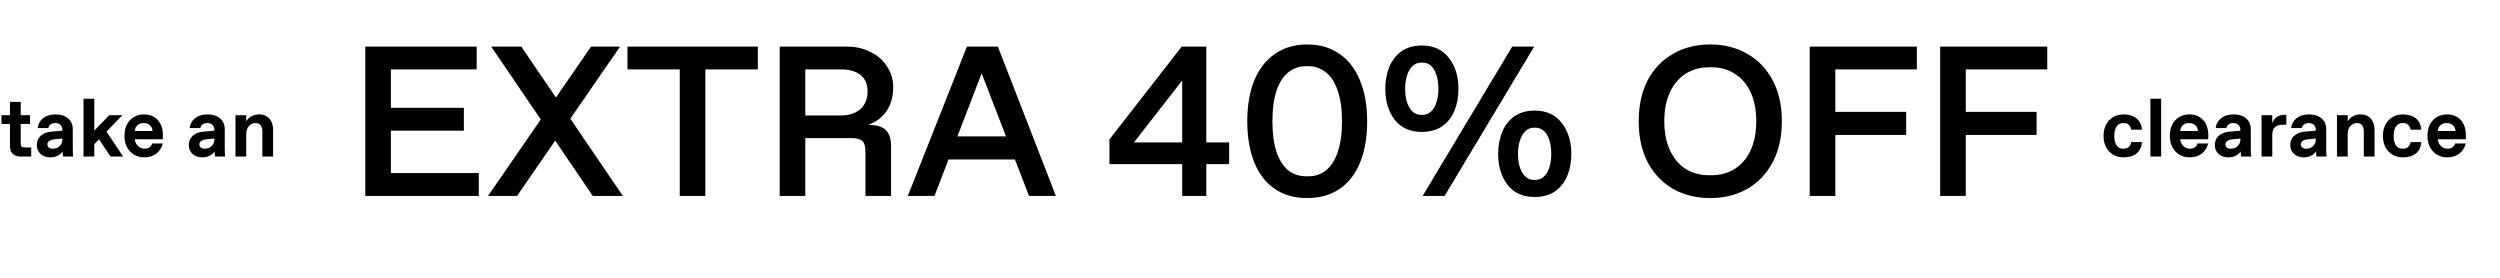 <svg width="638" height="71" viewBox="0 0 638 71" fill="none" xmlns="http://www.w3.org/2000/svg">
<path d="M5.287 39.948C4.387 39.948 3.706 39.716 3.242 39.252C2.778 38.788 2.546 38.107 2.546 37.208V31.621H0.375V29.407H2.546V25.992H5.287V29.407H7.648V31.621H5.287V36.47C5.287 36.947 5.357 37.264 5.497 37.418C5.652 37.559 5.968 37.629 6.446 37.629H7.964V39.948H5.287ZM12.86 40.159C12.227 40.159 11.644 40.032 11.11 39.779C10.59 39.526 10.175 39.168 9.866 38.704C9.557 38.226 9.402 37.678 9.402 37.06C9.402 36.329 9.571 35.718 9.908 35.226C10.259 34.72 10.723 34.333 11.3 34.066C11.876 33.799 12.529 33.638 13.26 33.581L15.916 33.35V33.097C15.916 32.773 15.846 32.485 15.706 32.232C15.565 31.979 15.368 31.783 15.115 31.642C14.862 31.488 14.567 31.41 14.23 31.41H14.061C13.569 31.41 13.169 31.537 12.86 31.79C12.55 32.043 12.382 32.338 12.354 32.675H9.613C9.725 31.663 10.182 30.834 10.983 30.188C11.799 29.527 12.852 29.197 14.146 29.197C15.031 29.197 15.804 29.344 16.464 29.639C17.139 29.934 17.659 30.37 18.024 30.946C18.39 31.509 18.573 32.19 18.573 32.991V37.629C18.573 38.107 18.579 38.479 18.594 38.746C18.594 38.943 18.601 39.147 18.615 39.358C18.629 39.554 18.65 39.751 18.678 39.948H16.106C16.092 39.864 16.078 39.772 16.064 39.674C16.05 39.576 16.036 39.47 16.022 39.358C16.008 39.245 16.001 39.133 16.001 39.02C16.001 38.894 15.994 38.775 15.979 38.662C15.656 39.126 15.221 39.491 14.672 39.758C14.138 40.025 13.534 40.159 12.86 40.159ZM13.576 37.945C13.984 37.945 14.363 37.847 14.715 37.65C15.08 37.453 15.368 37.179 15.579 36.828C15.804 36.477 15.916 36.083 15.916 35.648V35.352L13.639 35.584C13.232 35.626 12.874 35.753 12.564 35.964C12.255 36.175 12.101 36.477 12.101 36.87C12.101 37.193 12.22 37.453 12.459 37.65C12.712 37.847 13.028 37.945 13.408 37.945H13.576ZM21.316 39.948V25.191H24.056V33.329L27.872 29.407H31.224L27.176 33.603L31.435 39.948H28.209L25.279 35.563L24.056 36.807V39.948H21.316ZM36.777 40.159C35.878 40.159 35.042 39.941 34.269 39.505C33.51 39.07 32.898 38.437 32.435 37.608C31.985 36.779 31.76 35.802 31.76 34.678C31.76 33.624 31.957 32.682 32.35 31.853C32.758 31.024 33.341 30.377 34.1 29.913C34.859 29.436 35.751 29.197 36.777 29.197C37.803 29.197 38.675 29.429 39.391 29.892C40.122 30.342 40.67 30.974 41.036 31.79C41.401 32.591 41.584 33.511 41.584 34.551C41.584 34.706 41.577 34.867 41.563 35.036C41.563 35.205 41.556 35.373 41.542 35.542H34.416C34.444 36.006 34.578 36.42 34.817 36.786C35.056 37.151 35.351 37.439 35.702 37.65C36.054 37.847 36.419 37.945 36.798 37.945H36.967C37.459 37.945 37.867 37.819 38.19 37.566C38.513 37.313 38.724 36.997 38.822 36.617H41.542C41.275 37.685 40.734 38.543 39.918 39.189C39.103 39.836 38.056 40.159 36.777 40.159ZM38.928 33.434C38.9 32.816 38.675 32.324 38.253 31.958C37.846 31.593 37.346 31.41 36.756 31.41H36.588C35.997 31.41 35.491 31.593 35.07 31.958C34.662 32.324 34.444 32.816 34.416 33.434H38.928ZM51.645 40.159C51.013 40.159 50.429 40.032 49.895 39.779C49.376 39.526 48.961 39.168 48.652 38.704C48.343 38.226 48.188 37.678 48.188 37.06C48.188 36.329 48.357 35.718 48.694 35.226C49.045 34.72 49.509 34.333 50.085 34.066C50.661 33.799 51.315 33.638 52.046 33.581L54.702 33.35V33.097C54.702 32.773 54.632 32.485 54.491 32.232C54.351 31.979 54.154 31.783 53.901 31.642C53.648 31.488 53.353 31.41 53.016 31.41H52.847C52.355 31.41 51.954 31.537 51.645 31.79C51.336 32.043 51.167 32.338 51.139 32.675H48.399C48.511 31.663 48.968 30.834 49.769 30.188C50.584 29.527 51.638 29.197 52.931 29.197C53.816 29.197 54.59 29.344 55.25 29.639C55.925 29.934 56.445 30.37 56.81 30.946C57.175 31.509 57.358 32.19 57.358 32.991V37.629C57.358 38.107 57.365 38.479 57.379 38.746C57.379 38.943 57.386 39.147 57.4 39.358C57.414 39.554 57.435 39.751 57.464 39.948H54.892C54.878 39.864 54.864 39.772 54.849 39.674C54.836 39.576 54.821 39.47 54.807 39.358C54.793 39.245 54.786 39.133 54.786 39.02C54.786 38.894 54.779 38.775 54.765 38.662C54.442 39.126 54.006 39.491 53.458 39.758C52.924 40.025 52.32 40.159 51.645 40.159ZM52.362 37.945C52.77 37.945 53.149 37.847 53.5 37.65C53.866 37.453 54.154 37.179 54.365 36.828C54.59 36.477 54.702 36.083 54.702 35.648V35.352L52.425 35.584C52.018 35.626 51.659 35.753 51.35 35.964C51.041 36.175 50.886 36.477 50.886 36.87C50.886 37.193 51.006 37.453 51.245 37.65C51.498 37.847 51.814 37.945 52.193 37.945H52.362ZM60.102 39.948V29.407H62.842V30.946C63.165 30.412 63.608 29.991 64.17 29.682C64.732 29.358 65.351 29.197 66.025 29.197C66.84 29.197 67.522 29.365 68.07 29.703C68.618 30.04 69.026 30.511 69.293 31.115C69.56 31.719 69.693 32.415 69.693 33.202V39.948H66.953V33.518C66.953 33.069 66.882 32.689 66.742 32.38C66.615 32.057 66.426 31.818 66.173 31.663C65.934 31.494 65.639 31.41 65.287 31.41H65.119C64.711 31.41 64.332 31.53 63.98 31.769C63.629 32.008 63.348 32.338 63.137 32.759C62.94 33.167 62.842 33.61 62.842 34.087V39.948H60.102Z" fill="black"/>
<path d="M541.882 40.159C540.926 40.159 540.062 39.934 539.289 39.484C538.53 39.035 537.925 38.395 537.476 37.566C537.04 36.737 536.822 35.774 536.822 34.678C536.822 33.581 537.04 32.619 537.476 31.79C537.925 30.96 538.53 30.321 539.289 29.871C540.062 29.422 540.926 29.197 541.882 29.197C542.809 29.197 543.61 29.344 544.285 29.639C544.973 29.921 545.515 30.356 545.908 30.946C546.316 31.523 546.555 32.239 546.625 33.097H543.884C543.8 32.563 543.596 32.148 543.273 31.853C542.95 31.558 542.514 31.41 541.966 31.41H541.797C541.291 31.41 540.87 31.558 540.532 31.853C540.209 32.134 539.963 32.52 539.795 33.012C539.64 33.504 539.563 34.059 539.563 34.678C539.563 35.633 539.745 36.42 540.111 37.039C540.49 37.643 541.052 37.945 541.797 37.945H541.966C542.514 37.945 542.95 37.798 543.273 37.503C543.596 37.208 543.8 36.793 543.884 36.259H546.625C546.526 37.552 546.063 38.529 545.233 39.189C544.404 39.836 543.287 40.159 541.882 40.159ZM548.776 39.948V25.191H551.517V39.948H548.776ZM558.762 40.159C557.862 40.159 557.026 39.941 556.253 39.505C555.494 39.07 554.883 38.437 554.419 37.608C553.969 36.779 553.745 35.802 553.745 34.678C553.745 33.624 553.941 32.682 554.335 31.853C554.742 31.024 555.326 30.377 556.085 29.913C556.843 29.436 557.736 29.197 558.762 29.197C559.788 29.197 560.659 29.429 561.376 29.892C562.107 30.342 562.655 30.974 563.02 31.79C563.386 32.591 563.568 33.511 563.568 34.551C563.568 34.706 563.561 34.867 563.547 35.036C563.547 35.205 563.54 35.373 563.526 35.542H556.401C556.429 36.006 556.562 36.42 556.801 36.786C557.04 37.151 557.335 37.439 557.687 37.65C558.038 37.847 558.403 37.945 558.783 37.945H558.952C559.443 37.945 559.851 37.819 560.174 37.566C560.498 37.313 560.708 36.997 560.807 36.617H563.526C563.259 37.685 562.718 38.543 561.903 39.189C561.088 39.836 560.041 40.159 558.762 40.159ZM560.912 33.434C560.884 32.816 560.659 32.324 560.238 31.958C559.83 31.593 559.331 31.41 558.741 31.41H558.572C557.982 31.41 557.476 31.593 557.054 31.958C556.647 32.324 556.429 32.816 556.401 33.434H560.912ZM568.689 40.159C568.056 40.159 567.473 40.032 566.939 39.779C566.419 39.526 566.005 39.168 565.695 38.704C565.386 38.226 565.232 37.678 565.232 37.06C565.232 36.329 565.4 35.718 565.737 35.226C566.089 34.72 566.553 34.333 567.129 34.066C567.705 33.799 568.359 33.638 569.089 33.581L571.746 33.35V33.097C571.746 32.773 571.675 32.485 571.535 32.232C571.394 31.979 571.197 31.783 570.944 31.642C570.692 31.488 570.396 31.41 570.059 31.41H569.89C569.399 31.41 568.998 31.537 568.689 31.79C568.38 32.043 568.211 32.338 568.183 32.675H565.442C565.555 31.663 566.012 30.834 566.813 30.188C567.628 29.527 568.682 29.197 569.975 29.197C570.86 29.197 571.633 29.344 572.294 29.639C572.968 29.934 573.488 30.37 573.854 30.946C574.219 31.509 574.402 32.19 574.402 32.991V37.629C574.402 38.107 574.409 38.479 574.423 38.746C574.423 38.943 574.43 39.147 574.444 39.358C574.458 39.554 574.479 39.751 574.507 39.948H571.935C571.921 39.864 571.907 39.772 571.893 39.674C571.879 39.576 571.865 39.47 571.851 39.358C571.837 39.245 571.83 39.133 571.83 39.02C571.83 38.894 571.823 38.775 571.809 38.662C571.486 39.126 571.05 39.491 570.502 39.758C569.968 40.025 569.363 40.159 568.689 40.159ZM569.406 37.945C569.813 37.945 570.193 37.847 570.544 37.65C570.909 37.453 571.197 37.179 571.408 36.828C571.633 36.477 571.746 36.083 571.746 35.648V35.352L569.469 35.584C569.061 35.626 568.703 35.753 568.394 35.964C568.085 36.175 567.93 36.477 567.93 36.87C567.93 37.193 568.049 37.453 568.288 37.65C568.541 37.847 568.857 37.945 569.237 37.945H569.406ZM577.145 39.948V29.407H579.886V31.516C580.096 30.813 580.462 30.272 580.982 29.892C581.516 29.499 582.169 29.302 582.942 29.302H583.469V31.832H582.521C581.621 31.832 580.954 32.05 580.518 32.485C580.096 32.907 579.886 33.568 579.886 34.467V39.948H577.145ZM587.938 40.159C587.305 40.159 586.722 40.032 586.188 39.779C585.668 39.526 585.253 39.168 584.944 38.704C584.635 38.226 584.48 37.678 584.48 37.06C584.48 36.329 584.649 35.718 584.986 35.226C585.338 34.72 585.801 34.333 586.378 34.066C586.954 33.799 587.607 33.638 588.338 33.581L590.994 33.35V33.097C590.994 32.773 590.924 32.485 590.783 32.232C590.643 31.979 590.446 31.783 590.193 31.642C589.94 31.488 589.645 31.41 589.308 31.41H589.139C588.647 31.41 588.247 31.537 587.938 31.79C587.628 32.043 587.46 32.338 587.432 32.675H584.691C584.804 31.663 585.26 30.834 586.061 30.188C586.876 29.527 587.931 29.197 589.223 29.197C590.109 29.197 590.882 29.344 591.542 29.639C592.217 29.934 592.737 30.37 593.102 30.946C593.468 31.509 593.651 32.19 593.651 32.991V37.629C593.651 38.107 593.658 38.479 593.672 38.746C593.672 38.943 593.679 39.147 593.693 39.358C593.707 39.554 593.728 39.751 593.756 39.948H591.184C591.17 39.864 591.156 39.772 591.142 39.674C591.128 39.576 591.114 39.47 591.1 39.358C591.086 39.245 591.079 39.133 591.079 39.02C591.079 38.894 591.072 38.775 591.058 38.662C590.734 39.126 590.299 39.491 589.751 39.758C589.216 40.025 588.612 40.159 587.938 40.159ZM588.654 37.945C589.062 37.945 589.441 37.847 589.793 37.65C590.158 37.453 590.446 37.179 590.657 36.828C590.882 36.477 590.994 36.083 590.994 35.648V35.352L588.718 35.584C588.31 35.626 587.952 35.753 587.642 35.964C587.333 36.175 587.179 36.477 587.179 36.87C587.179 37.193 587.298 37.453 587.537 37.65C587.79 37.847 588.106 37.945 588.486 37.945H588.654ZM596.394 39.948V29.407H599.134V30.946C599.458 30.412 599.9 29.991 600.462 29.682C601.025 29.358 601.643 29.197 602.318 29.197C603.133 29.197 603.814 29.365 604.362 29.703C604.911 30.04 605.318 30.511 605.585 31.115C605.852 31.719 605.986 32.415 605.986 33.202V39.948H603.245V33.518C603.245 33.069 603.175 32.689 603.034 32.38C602.908 32.057 602.718 31.818 602.465 31.663C602.226 31.494 601.931 31.41 601.58 31.41H601.411C601.004 31.41 600.624 31.53 600.273 31.769C599.921 32.008 599.64 32.338 599.429 32.759C599.233 33.167 599.134 33.61 599.134 34.087V39.948H596.394ZM613.174 40.159C612.218 40.159 611.354 39.934 610.581 39.484C609.822 39.035 609.218 38.395 608.768 37.566C608.332 36.737 608.115 35.774 608.115 34.678C608.115 33.581 608.332 32.619 608.768 31.79C609.218 30.96 609.822 30.321 610.581 29.871C611.354 29.422 612.218 29.197 613.174 29.197C614.102 29.197 614.903 29.344 615.577 29.639C616.266 29.921 616.807 30.356 617.2 30.946C617.608 31.523 617.847 32.239 617.917 33.097H615.177C615.092 32.563 614.889 32.148 614.565 31.853C614.242 31.558 613.806 31.41 613.258 31.41H613.09C612.584 31.41 612.162 31.558 611.825 31.853C611.502 32.134 611.256 32.52 611.087 33.012C610.932 33.504 610.855 34.059 610.855 34.678C610.855 35.633 611.038 36.42 611.403 37.039C611.783 37.643 612.345 37.945 613.09 37.945H613.258C613.806 37.945 614.242 37.798 614.565 37.503C614.889 37.208 615.092 36.793 615.177 36.259H617.917C617.819 37.552 617.355 38.529 616.526 39.189C615.697 39.836 614.579 40.159 613.174 40.159ZM624.496 40.159C623.596 40.159 622.76 39.941 621.987 39.505C621.228 39.07 620.617 38.437 620.153 37.608C619.703 36.779 619.478 35.802 619.478 34.678C619.478 33.624 619.675 32.682 620.069 31.853C620.476 31.024 621.06 30.377 621.818 29.913C622.577 29.436 623.47 29.197 624.496 29.197C625.522 29.197 626.393 29.429 627.11 29.892C627.841 30.342 628.389 30.974 628.754 31.79C629.119 32.591 629.302 33.511 629.302 34.551C629.302 34.706 629.295 34.867 629.281 35.036C629.281 35.205 629.274 35.373 629.26 35.542H622.135C622.163 36.006 622.296 36.42 622.535 36.786C622.774 37.151 623.069 37.439 623.421 37.65C623.772 37.847 624.137 37.945 624.517 37.945H624.685C625.177 37.945 625.585 37.819 625.908 37.566C626.231 37.313 626.442 36.997 626.541 36.617H629.26C628.993 37.685 628.452 38.543 627.637 39.189C626.822 39.836 625.775 40.159 624.496 40.159ZM626.646 33.434C626.618 32.816 626.393 32.324 625.971 31.958C625.564 31.593 625.065 31.41 624.475 31.41H624.306C623.716 31.41 623.21 31.593 622.788 31.958C622.381 32.324 622.163 32.816 622.135 33.434H626.646Z" fill="black"/>
<path d="M93.224 50V11.888H121.644V17.714H99.757V27.514H118.378V33.34H99.757V44.174H122.189V50H93.224ZM124.542 50L150.839 11.888H158.244L131.947 50H124.542ZM151.275 50L125.359 11.888H133.036L158.952 50H151.275ZM173.471 50V17.714H160.132V11.888H193.398V17.714H180.004V50H173.471ZM198.978 50V11.888H216.128C218.342 11.888 220.338 12.342 222.117 13.249C223.932 14.12 225.347 15.355 226.364 16.952C227.416 18.512 227.942 20.273 227.942 22.233C227.942 24.665 227.38 26.697 226.255 28.331C225.129 29.964 223.569 31.144 221.572 31.87C223.641 31.87 225.129 32.305 226.037 33.176C226.944 34.047 227.398 35.409 227.398 37.26V50H220.865V38.893C220.865 37.441 220.61 36.479 220.102 36.008C219.594 35.499 218.632 35.245 217.217 35.245H205.511V50H198.978ZM214.494 29.474C215.983 29.474 217.235 29.22 218.251 28.712C219.304 28.204 220.084 27.496 220.592 26.588C221.137 25.681 221.409 24.61 221.409 23.376C221.409 21.489 220.81 20.073 219.612 19.13C218.451 18.186 216.745 17.714 214.494 17.714H205.511V29.474H214.494ZM231.68 50L246.761 11.888H254.656L269.465 50H262.605L250.028 17.442H251.008L238.485 50H231.68ZM239.792 40.69L240.935 34.81H261.243L261.352 40.69H239.792ZM301.692 50V41.888H283.126V35.572L301.583 11.888H307.844V36.334H313.67V41.888H307.844V50H301.692ZM289.387 36.334H301.692V20.545L289.387 36.334ZM333.601 50.544C330.37 50.544 327.612 49.764 325.325 48.203C323.038 46.642 321.296 44.392 320.098 41.452C318.901 38.476 318.302 34.973 318.302 30.944C318.302 26.915 318.901 23.431 320.098 20.491C321.332 17.551 323.093 15.3 325.38 13.739C327.666 12.142 330.407 11.344 333.601 11.344C336.795 11.344 339.535 12.142 341.822 13.739C344.109 15.3 345.851 17.551 347.049 20.491C348.283 23.431 348.9 26.915 348.9 30.944C348.9 34.973 348.301 38.476 347.103 41.452C345.905 44.392 344.163 46.642 341.877 48.203C339.59 49.764 336.831 50.544 333.601 50.544ZM333.873 44.991C335.615 44.991 337.122 44.483 338.392 43.467C339.699 42.414 340.697 40.853 341.386 38.784C342.112 36.679 342.475 34.066 342.475 30.944C342.475 27.823 342.112 25.227 341.386 23.159C340.697 21.053 339.699 19.492 338.392 18.476C337.122 17.424 335.615 16.897 333.873 16.897H333.329C331.586 16.897 330.062 17.424 328.755 18.476C327.485 19.492 326.487 21.053 325.761 23.159C325.071 25.227 324.726 27.823 324.726 30.944C324.726 34.066 325.071 36.679 325.761 38.784C326.487 40.853 327.485 42.414 328.755 43.467C330.062 44.483 331.586 44.991 333.329 44.991H333.873ZM363.054 50L385.921 11.888H391.529L368.662 50H363.054ZM391.638 50.272C388.661 50.272 386.357 49.238 384.723 47.169C383.126 45.064 382.328 42.432 382.328 39.274C382.328 37.205 382.672 35.336 383.362 33.666C384.052 31.997 385.086 30.672 386.465 29.692C387.881 28.712 389.605 28.222 391.638 28.222C394.65 28.222 396.955 29.274 398.552 31.38C400.186 33.449 401.002 36.08 401.002 39.274C401.002 41.343 400.658 43.212 399.968 44.882C399.278 46.552 398.226 47.877 396.81 48.857C395.395 49.8 393.67 50.272 391.638 50.272ZM391.747 45.917C392.654 45.917 393.416 45.626 394.033 45.045C394.65 44.465 395.104 43.684 395.395 42.704C395.721 41.688 395.885 40.545 395.885 39.274C395.885 37.278 395.522 35.663 394.796 34.429C394.106 33.194 393.09 32.578 391.747 32.578H391.529C390.658 32.578 389.914 32.868 389.297 33.449C388.68 34.029 388.208 34.828 387.881 35.844C387.554 36.861 387.391 38.004 387.391 39.274C387.391 41.234 387.754 42.831 388.48 44.066C389.206 45.3 390.222 45.917 391.529 45.917H391.747ZM362.836 33.666C359.86 33.666 357.555 32.632 355.922 30.563C354.325 28.458 353.526 25.826 353.526 22.668C353.526 20.599 353.871 18.73 354.561 17.061C355.25 15.391 356.285 14.066 357.664 13.086C359.079 12.106 360.804 11.616 362.836 11.616C365.849 11.616 368.154 12.669 369.751 14.774C371.384 16.843 372.201 19.474 372.201 22.668C372.201 24.737 371.856 26.607 371.166 28.276C370.477 29.946 369.424 31.271 368.009 32.251C366.593 33.194 364.869 33.666 362.836 33.666ZM362.945 29.311C363.853 29.311 364.615 29.02 365.232 28.44C365.849 27.859 366.303 27.078 366.593 26.099C366.92 25.082 367.083 23.939 367.083 22.668C367.083 20.672 366.72 19.057 365.994 17.823C365.304 16.589 364.288 15.972 362.945 15.972H362.727C361.856 15.972 361.112 16.262 360.495 16.843C359.878 17.424 359.406 18.222 359.079 19.238C358.753 20.255 358.589 21.398 358.589 22.668C358.589 24.628 358.952 26.226 359.678 27.46C360.404 28.694 361.421 29.311 362.727 29.311H362.945ZM436.437 50.544C432.88 50.544 429.722 49.764 426.963 48.203C424.205 46.606 422.045 44.338 420.484 41.398C418.96 38.458 418.198 34.973 418.198 30.944C418.198 26.915 418.96 23.431 420.484 20.491C422.045 17.551 424.205 15.3 426.963 13.739C429.722 12.142 432.88 11.344 436.437 11.344C439.994 11.344 443.152 12.142 445.91 13.739C448.669 15.3 450.829 17.551 452.389 20.491C453.95 23.431 454.731 26.915 454.731 30.944C454.731 34.973 453.95 38.458 452.389 41.398C450.829 44.338 448.669 46.606 445.91 48.203C443.152 49.764 439.994 50.544 436.437 50.544ZM436.709 44.719C439.032 44.719 441.047 44.174 442.753 43.085C444.495 41.96 445.838 40.363 446.782 38.294C447.725 36.225 448.197 33.775 448.197 30.944C448.197 28.113 447.725 25.663 446.782 23.594C445.838 21.525 444.495 19.946 442.753 18.857C441.047 17.732 439.032 17.169 436.709 17.169H436.165C433.878 17.169 431.864 17.732 430.121 18.857C428.415 19.946 427.091 21.525 426.147 23.594C425.203 25.663 424.731 28.113 424.731 30.944C424.731 33.775 425.203 36.225 426.147 38.294C427.091 40.363 428.415 41.96 430.121 43.085C431.864 44.174 433.878 44.719 436.165 44.719H436.709ZM461.846 50V11.888H489.178V17.714H468.38V28.549H486.456V34.429H468.38V50H461.846ZM495.13 50V11.888H522.462V17.714H501.664V28.549H519.74V34.429H501.664V50H495.13Z" fill="black"/>
</svg>

